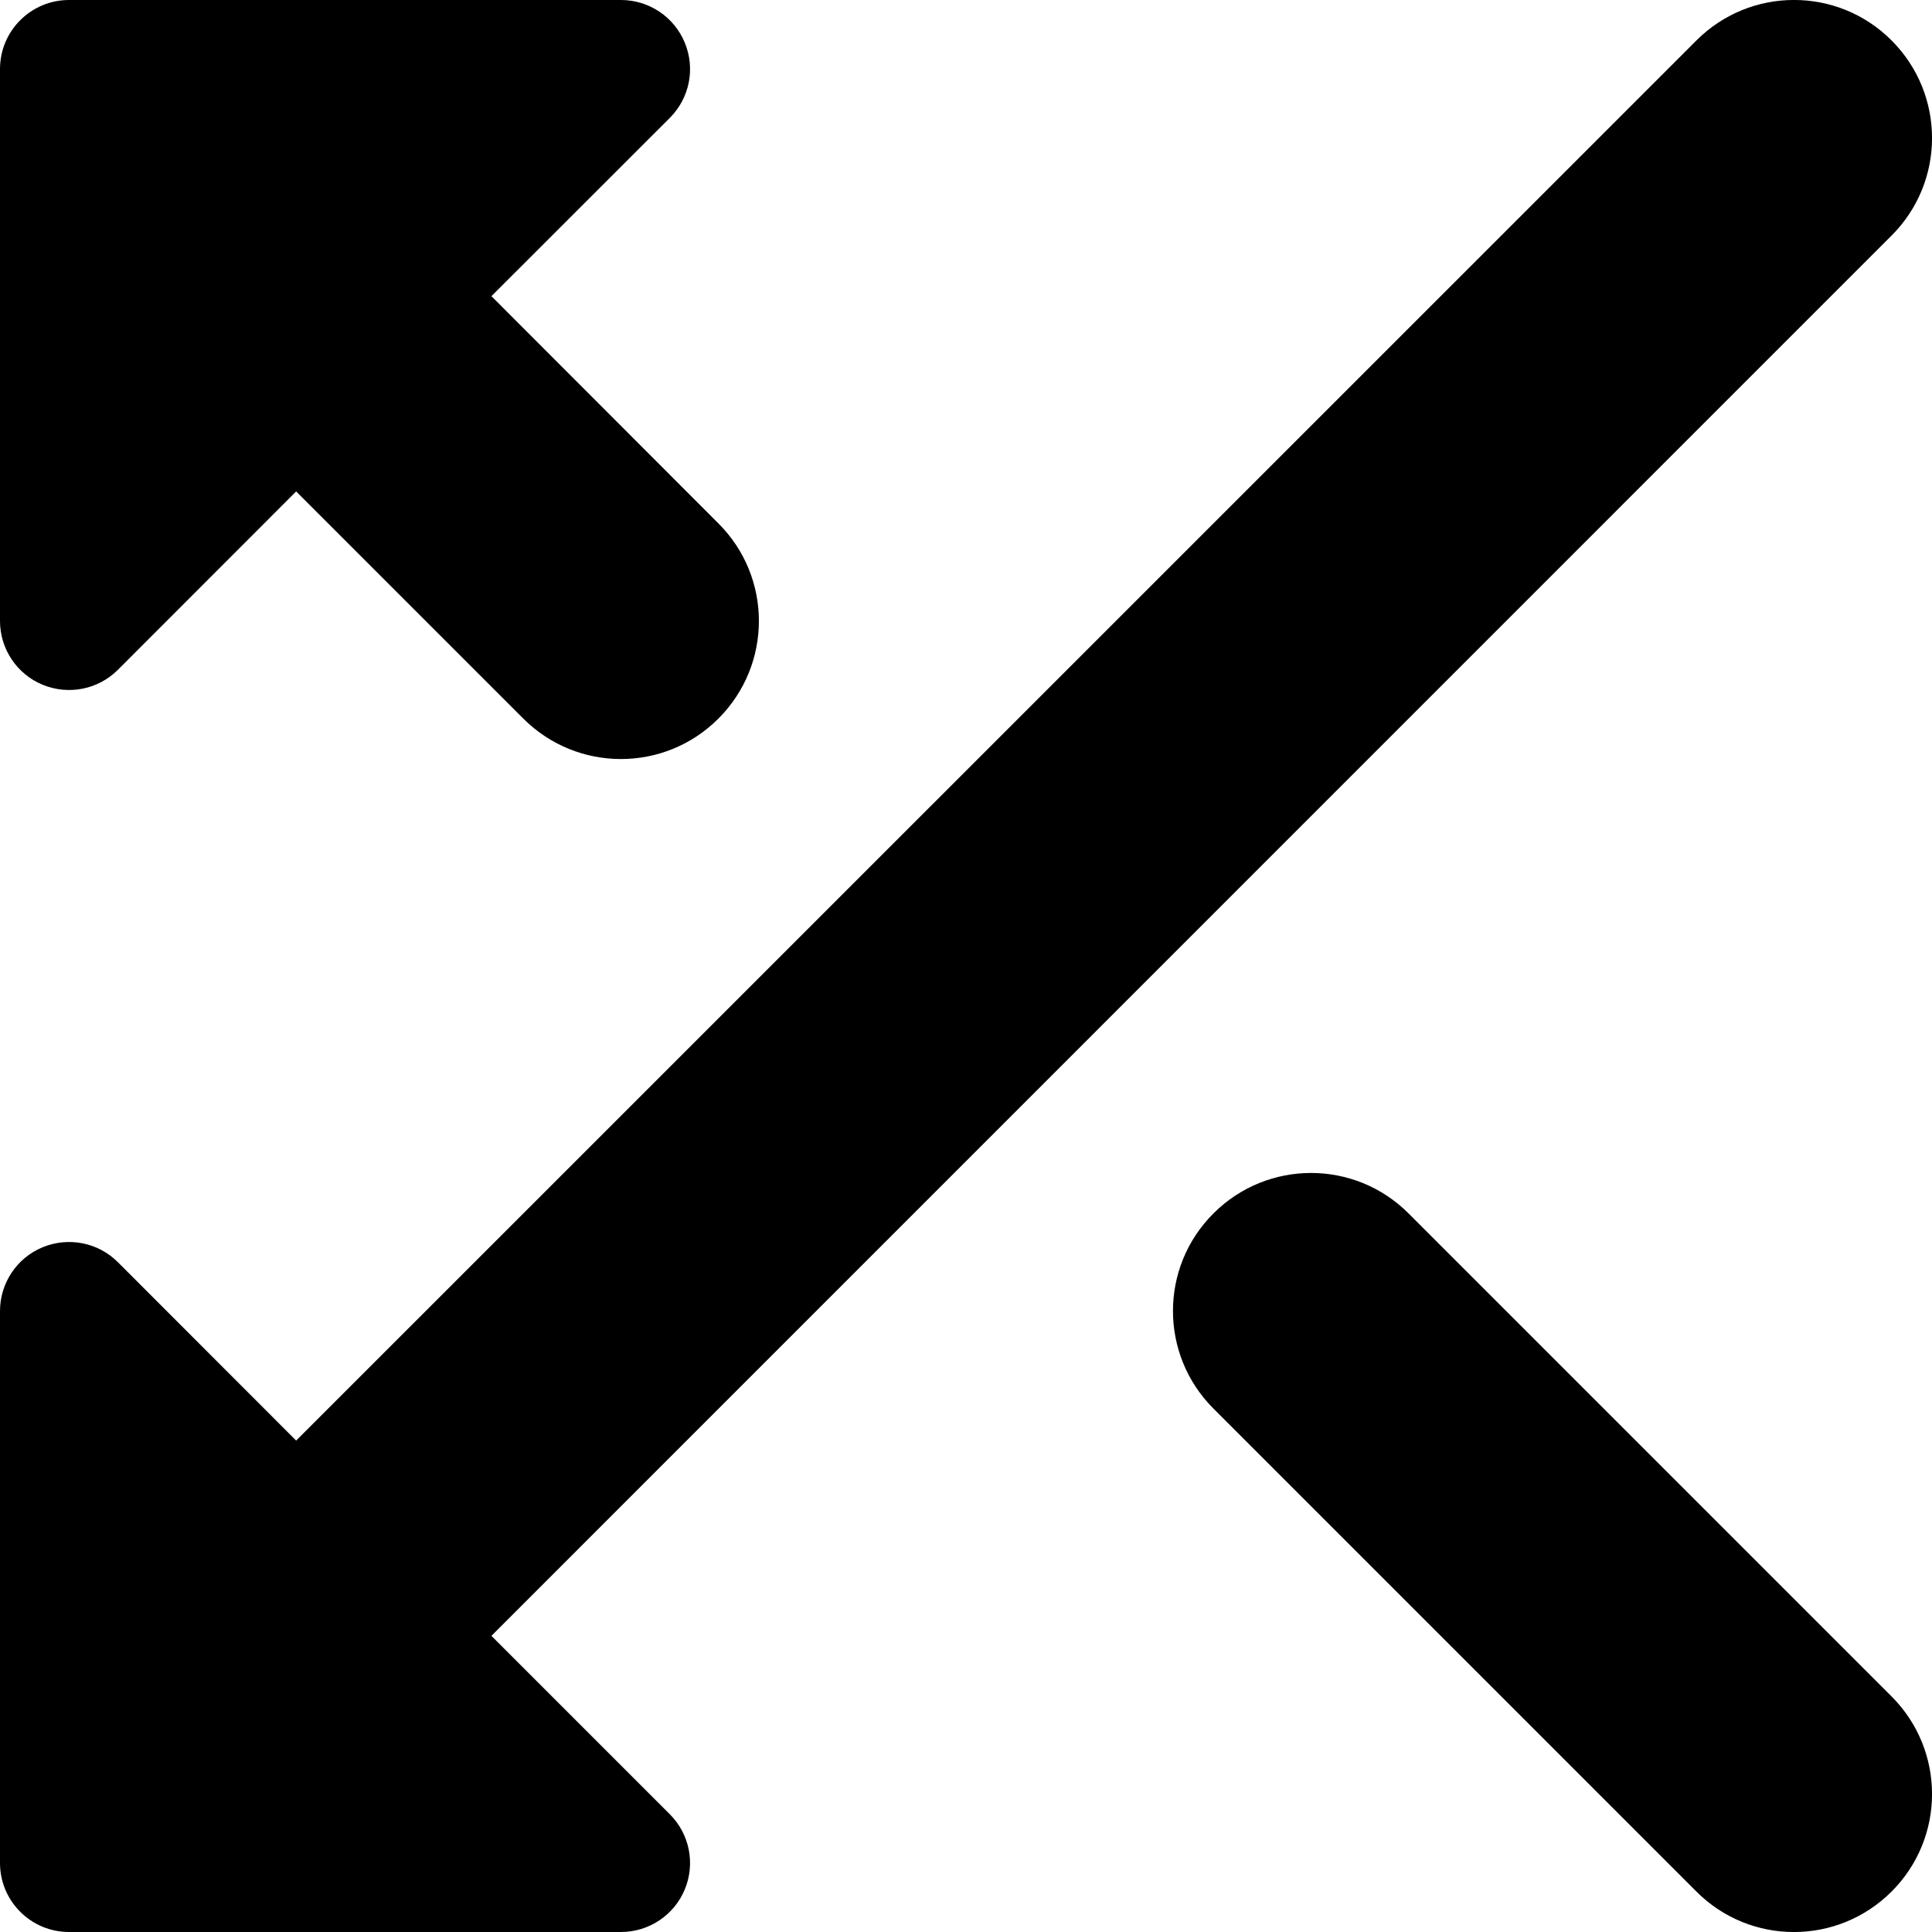 <svg xmlns="http://www.w3.org/2000/svg" fill="none" viewBox="0 0 14 14" id="Arrow-Crossover-Left--Streamline-Core"><desc>Arrow Crossover Left Streamline Icon: https://streamlinehq.com</desc><g id="arrow-crossover-left--cross-move-over-arrow-arrows-left"><path id="Union" fill="#000000" fill-rule="evenodd" d="M13.707 1.707 3.561 11.854l1.293 1.293c0.143 0.143 0.186 0.358 0.108 0.545C4.885 13.878 4.702 14 4.5 14h-4c-0.276 0 -0.5 -0.224 -0.5 -0.5v-4c0 -0.202 0.122 -0.385 0.309 -0.462 0.187 -0.077 0.402 -0.035 0.545 0.108L2.146 10.439 12.293 0.293c0.391 -0.391 1.024 -0.391 1.414 0 0.391 0.391 0.391 1.024 0 1.414ZM8.793 8.793c0.391 -0.391 1.024 -0.391 1.414 0l3.5 3.5c0.391 0.391 0.391 1.024 0 1.414 -0.391 0.391 -1.024 0.391 -1.414 0l-3.5 -3.5c-0.391 -0.391 -0.391 -1.024 0 -1.414ZM0 1V4.5c0 0.202 0.122 0.385 0.309 0.462 0.187 0.077 0.402 0.035 0.545 -0.108L2.146 3.561l1.646 1.646c0.391 0.391 1.024 0.391 1.414 0 0.391 -0.391 0.391 -1.024 0 -1.414L3.561 2.146 4.854 0.854c0.143 -0.143 0.186 -0.358 0.108 -0.545C4.885 0.122 4.702 0 4.5 0h-4C0.224 0 0 0.224 0 0.5v0.5Z" clip-rule="evenodd" stroke-width="1"></path></g></svg>